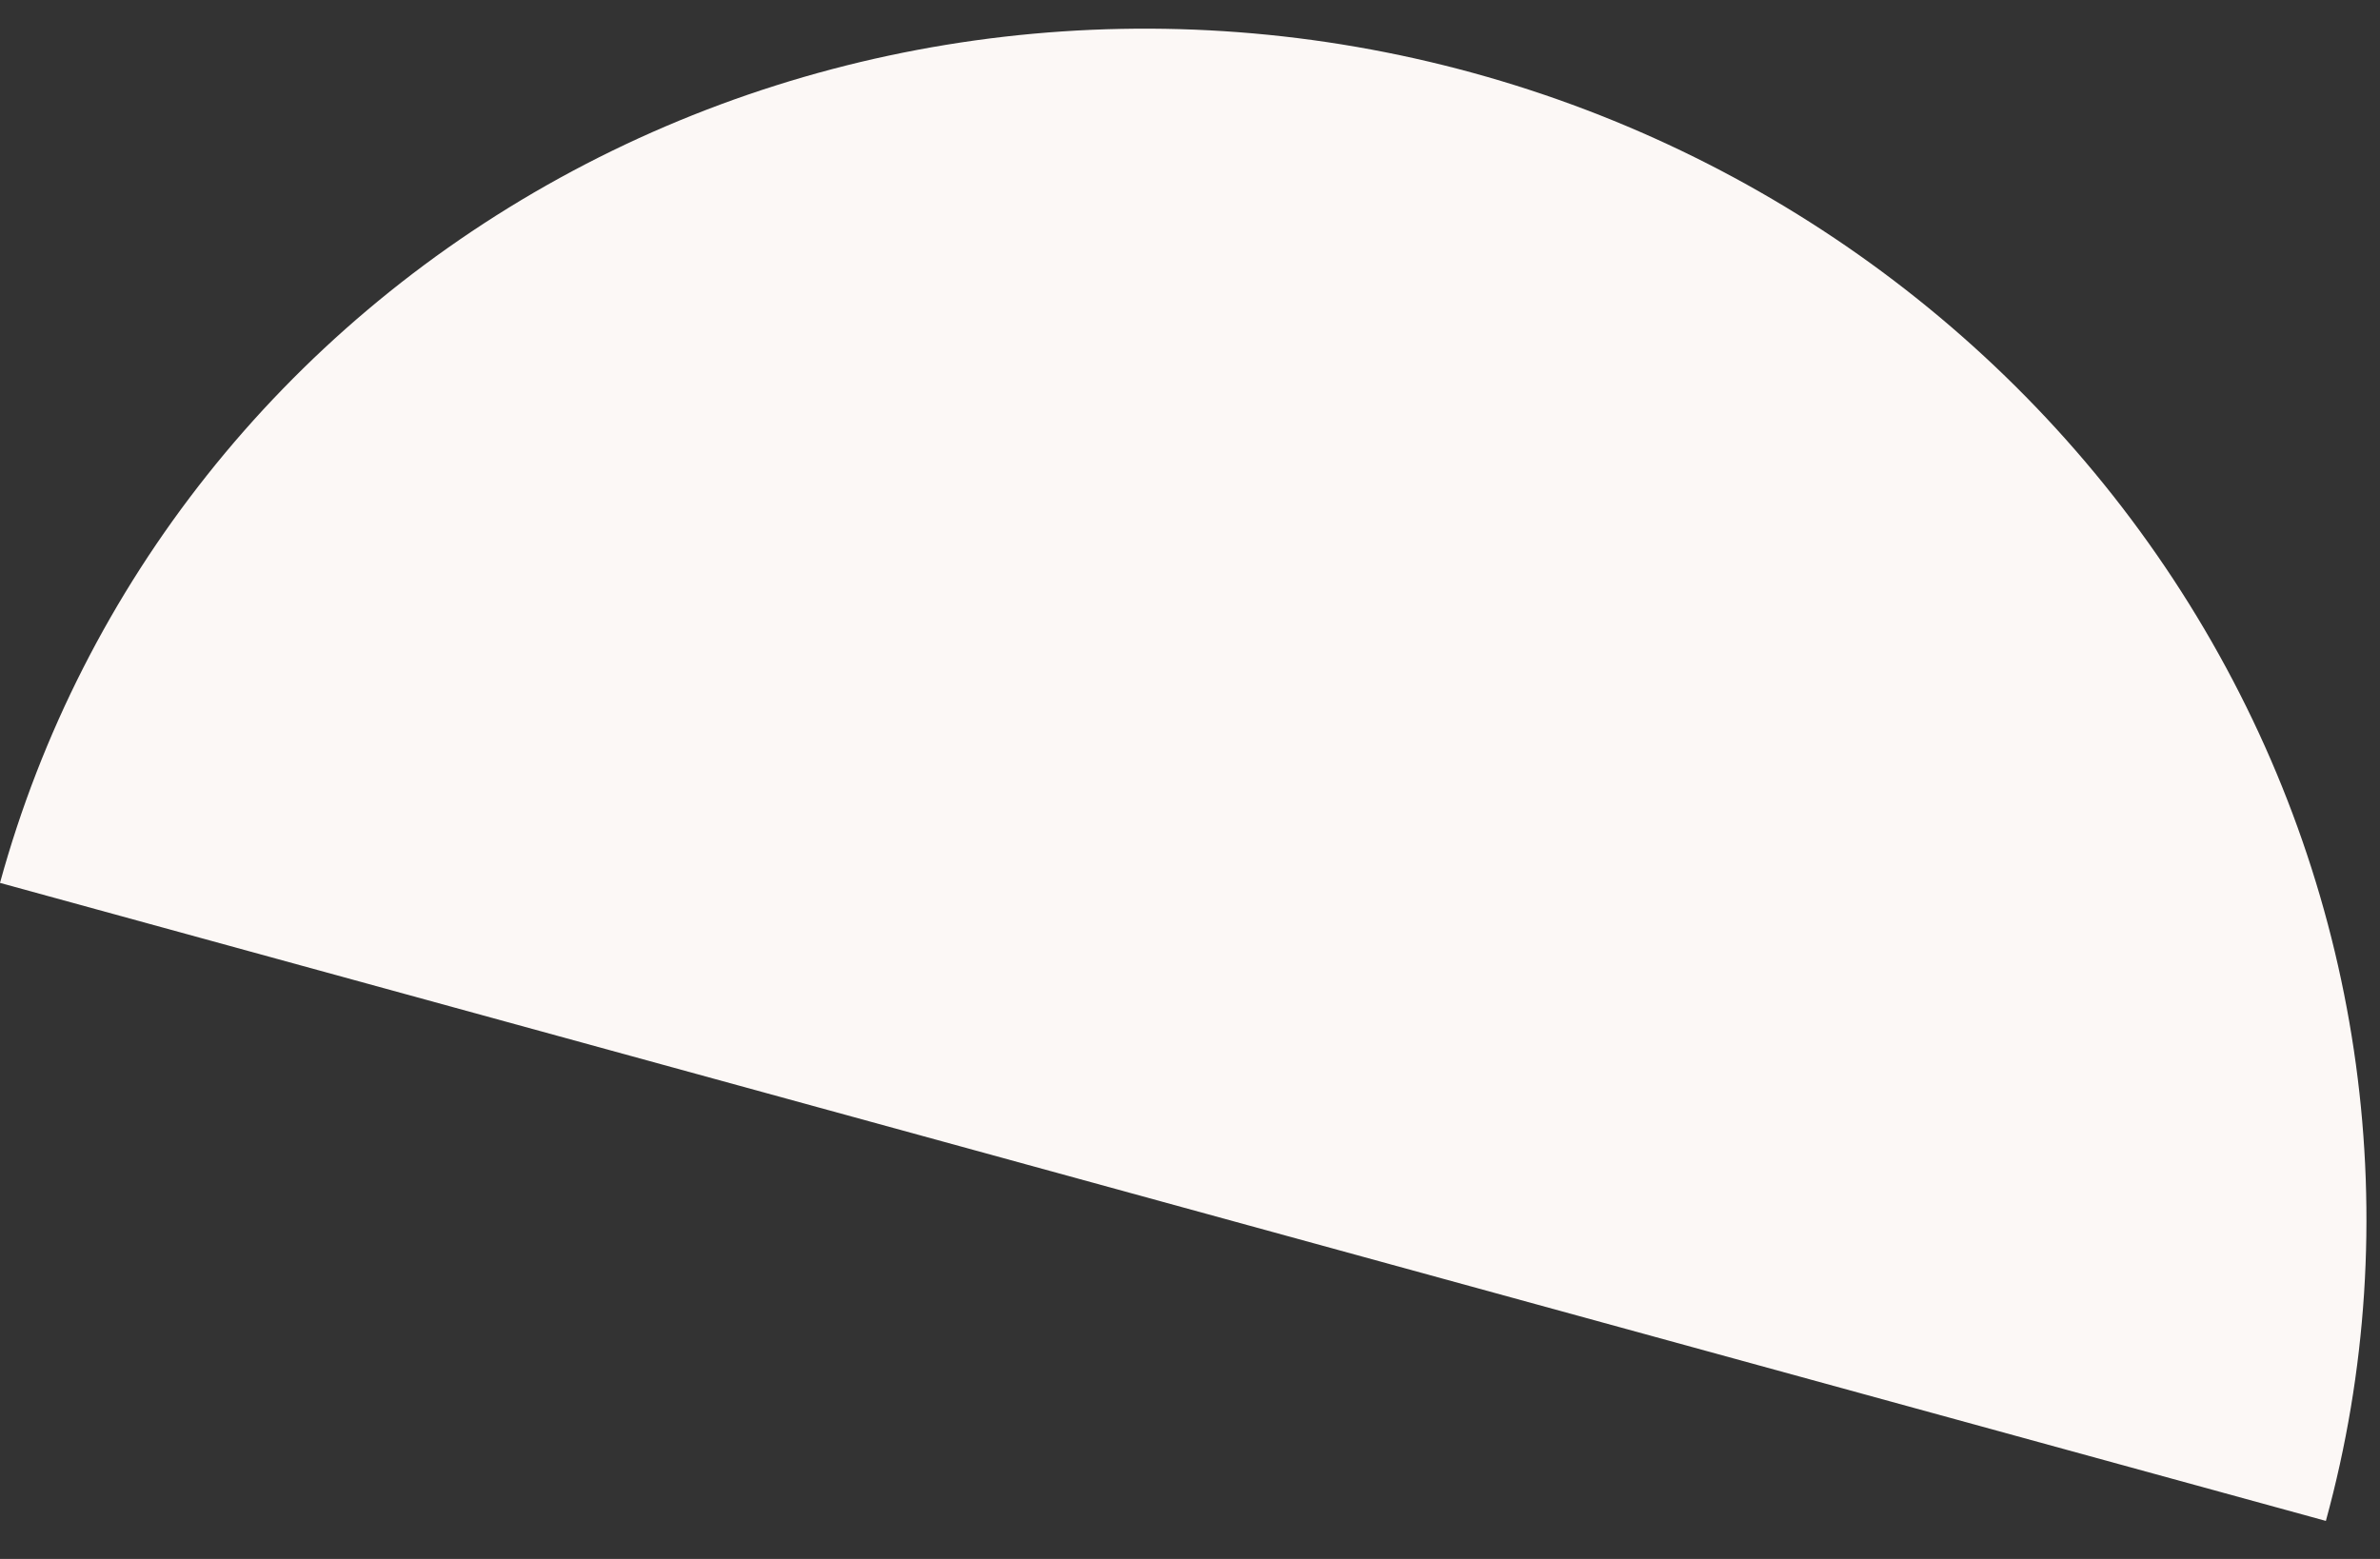 <svg width="58" height="38" viewBox="0 0 58 38" fill="none" xmlns="http://www.w3.org/2000/svg">
<rect x="0" y="0" width="58" height="38" fill="#333333" stroke="none"/>
<path id="Arc" d="M56.681 37.073C58.684 29.774 57.618 21.954 53.72 15.335C49.821 8.715 43.408 3.838 35.892 1.776C28.375 -0.286 20.371 0.635 13.64 4.338C6.909 8.041 2.003 14.222 -4.54474e-05 21.521L28.34 29.297L56.681 37.073Z" fill="#FCF8F6"/>
</svg>
